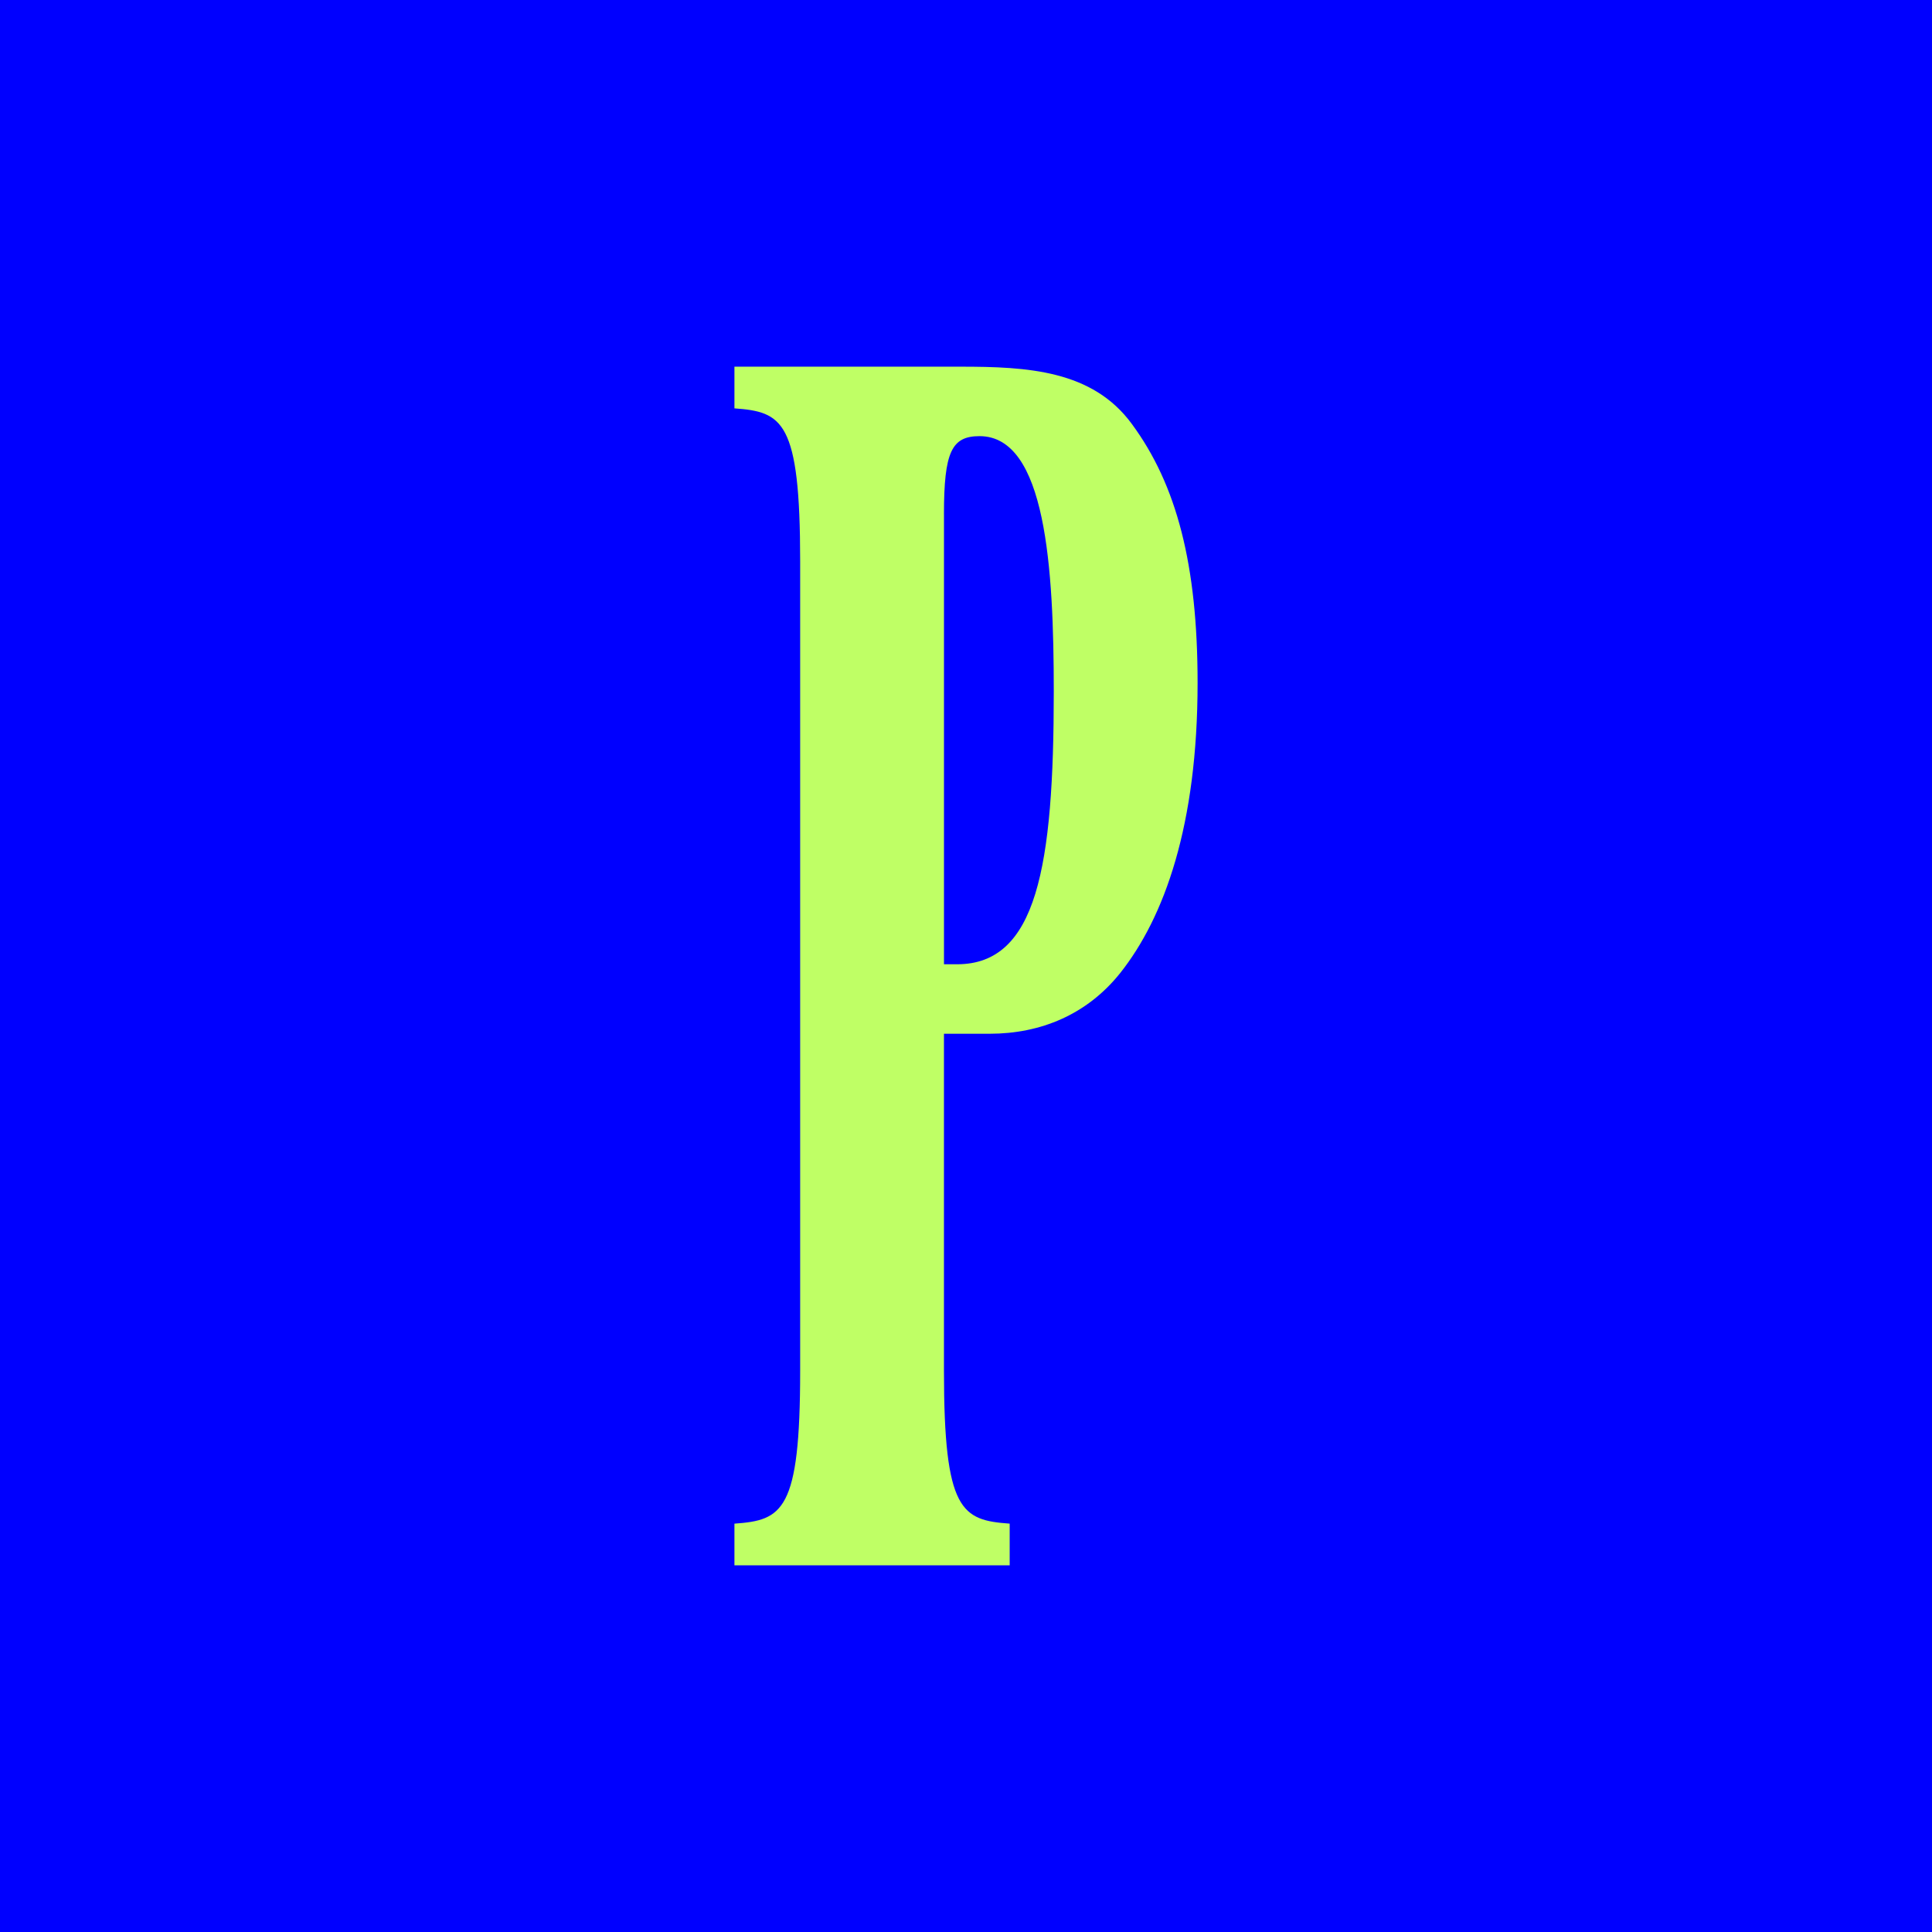 <?xml version="1.0" encoding="UTF-8"?>
<svg id="Layer_2" data-name="Layer 2" xmlns="http://www.w3.org/2000/svg" xmlns:xlink="http://www.w3.org/1999/xlink" viewBox="0 0 1000 1000">
  <defs>
    <style>
      .cls-1, .cls-2 {
        fill: none;
      }

      .cls-3 {
        fill: blue;
      }

      .cls-4 {
        fill: #bfff65;
      }

      .cls-2 {
        clip-path: url(#clippath);
      }
    </style>
    <clipPath id="clippath">
      <rect class="cls-1" x="380.13" y="189.79" width="239.73" height="620.43"/>
    </clipPath>
  </defs>
  <g id="Layer_1-2" data-name="Layer 1">
    <g>
      <rect class="cls-3" width="1000" height="1000"/>
      <g class="cls-2">
        <path class="cls-4" d="m488.59,266.21c0-32.37,4-40.46,18.42-40.46,34.41,0,38.42,68.34,38.42,132.18,0,90.82-8.81,141.17-50.02,141.17h-6.81v-232.89Zm-108.46,544h142.48v-21.58c-24.81-1.79-34.02-6.29-34.02-79.12v-174.44h23.62c26.41,0,50.43-9.9,67.64-31.47,22.81-28.78,40.02-76.43,40.02-150.16,0-61.14-10.81-102.5-34.02-133.98-20.41-27.88-54.03-29.67-88.85-29.67h-116.86v21.58c24.81,1.8,34.02,6.3,34.02,79.13v419.02c0,72.83-9.2,77.33-34.02,79.12v21.58Z"/>
      </g>
    </g>
  </g>
</svg>